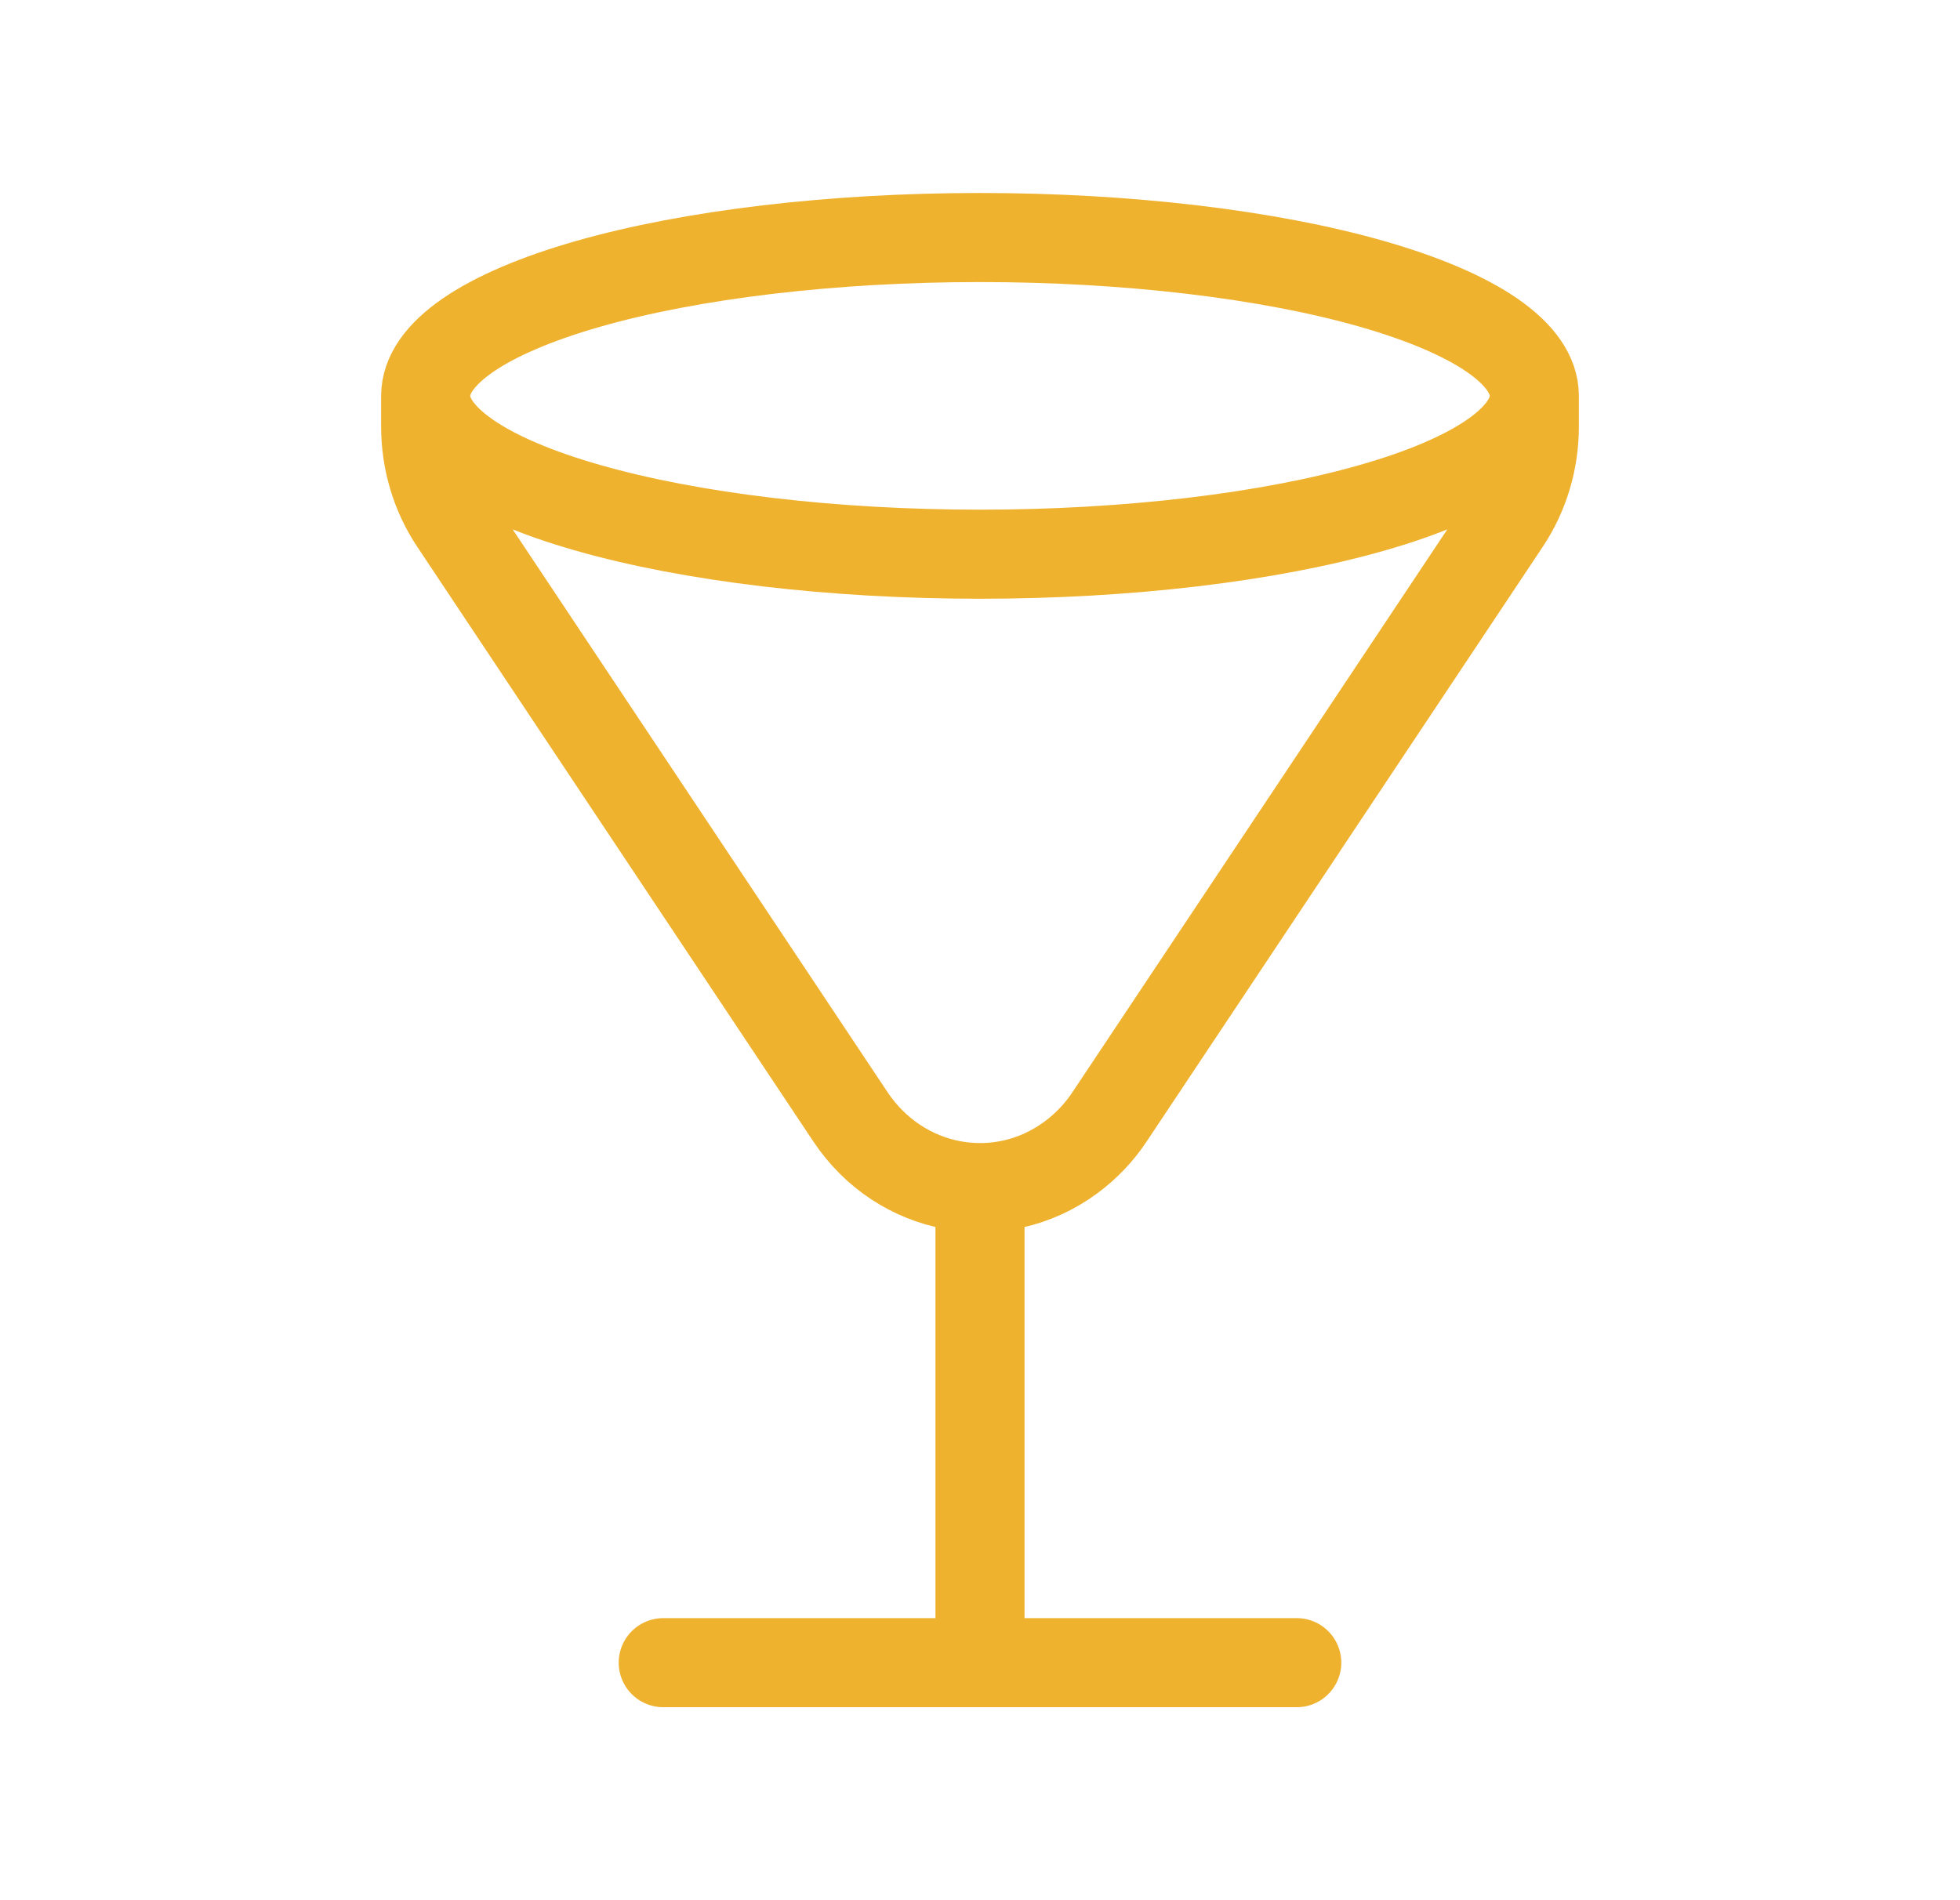 <svg width="33" height="32" viewBox="0 0 33 32" fill="none" xmlns="http://www.w3.org/2000/svg">
<path d="M11.167 28H21.833M16.5 20V28M7.167 6.667C7.167 7.017 7.408 7.364 7.877 7.687C8.346 8.011 9.034 8.305 9.9 8.552C10.767 8.8 11.796 8.996 12.928 9.13C14.061 9.264 15.274 9.333 16.5 9.333C17.726 9.333 18.939 9.264 20.072 9.13C21.204 8.996 22.233 8.8 23.1 8.552C23.966 8.305 24.654 8.011 25.123 7.687C25.592 7.364 25.833 7.017 25.833 6.667M7.167 6.667C7.167 6.316 7.408 5.97 7.877 5.646C8.346 5.323 9.034 5.029 9.9 4.781C10.767 4.533 11.796 4.337 12.928 4.203C14.061 4.069 15.274 4 16.5 4C17.726 4 18.939 4.069 20.072 4.203C21.204 4.337 22.233 4.533 23.1 4.781C23.966 5.029 24.654 5.323 25.123 5.646C25.592 5.97 25.833 6.316 25.833 6.667M7.167 6.667V7.184C7.167 7.76 7.335 8.321 7.649 8.792L14.316 18.804C15.16 20.072 16.823 20.381 18.029 19.493C18.284 19.305 18.507 19.072 18.684 18.804L25.351 8.792C25.665 8.321 25.833 7.76 25.833 7.184V6.667" stroke="#EFB22E" stroke-width="1.5" stroke-linecap="round" stroke-linejoin="round"/>
</svg>
